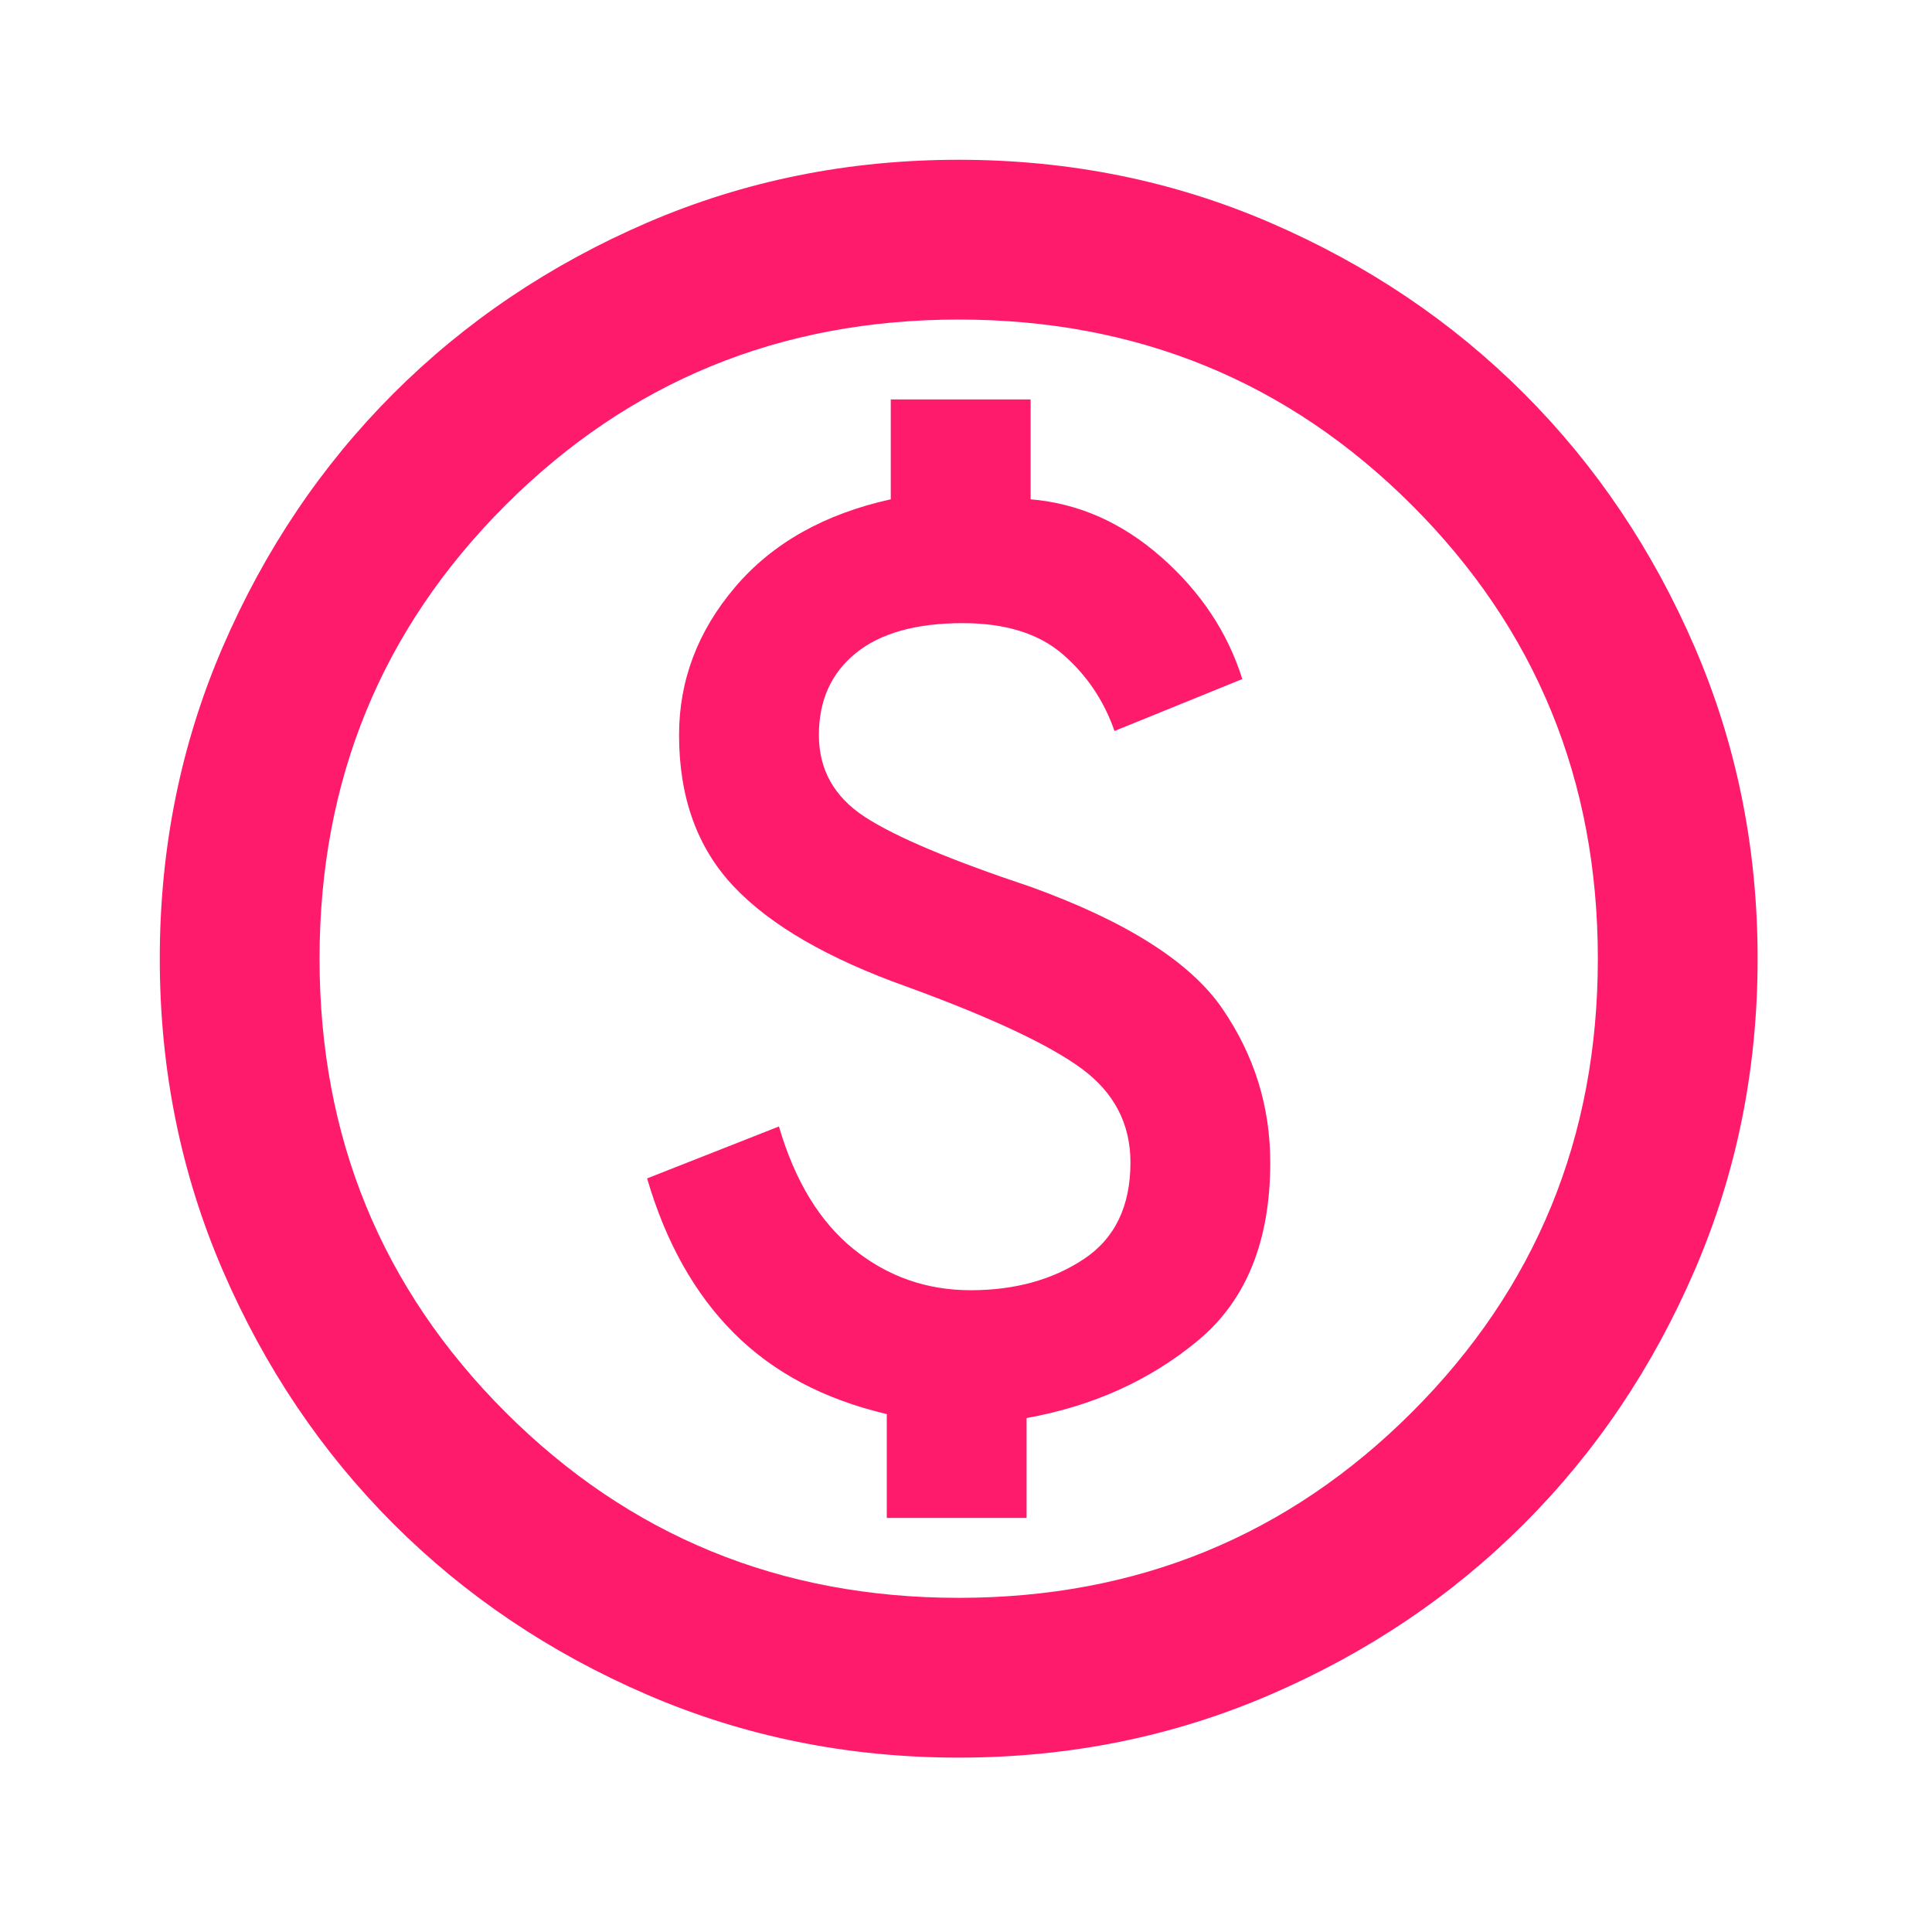 <svg width="50" height="50" viewBox="0 0 50 50" fill="none" xmlns="http://www.w3.org/2000/svg">
<mask id="mask0_33_605" style="mask-type:alpha" maskUnits="userSpaceOnUse" x="0" y="0" width="50" height="50">
<rect width="49.622" height="49.622" fill="#D9D9D9"/>
</mask>
<g mask="url(#mask0_33_605)">
<path d="M22.95 39.284H26.568V36.699C28.291 36.389 29.773 35.717 31.014 34.684C32.254 33.65 32.874 32.116 32.874 30.083C32.874 28.636 32.461 27.309 31.634 26.103C30.807 24.897 29.153 23.846 26.672 22.95C24.604 22.261 23.174 21.658 22.381 21.141C21.589 20.624 21.193 19.918 21.193 19.022C21.193 18.126 21.511 17.419 22.149 16.902C22.786 16.386 23.708 16.127 24.914 16.127C26.017 16.127 26.878 16.394 27.499 16.928C28.119 17.462 28.567 18.126 28.843 18.918L32.151 17.574C31.772 16.368 31.074 15.317 30.057 14.421C29.041 13.525 27.912 13.026 26.672 12.922V10.338H23.053V12.922C21.331 13.302 19.987 14.06 19.022 15.197C18.057 16.334 17.574 17.609 17.574 19.022C17.574 20.641 18.048 21.951 18.996 22.95C19.944 23.949 21.434 24.811 23.467 25.535C25.638 26.327 27.146 27.034 27.99 27.654C28.834 28.274 29.256 29.084 29.256 30.083C29.256 31.22 28.851 32.056 28.041 32.59C27.232 33.124 26.258 33.391 25.121 33.391C23.984 33.391 22.976 33.038 22.097 32.332C21.218 31.625 20.572 30.566 20.159 29.153L16.747 30.497C17.23 32.151 17.979 33.486 18.996 34.503C20.012 35.519 21.331 36.217 22.95 36.596V39.284ZM24.811 45.487C21.951 45.487 19.263 44.944 16.747 43.858C14.232 42.773 12.044 41.3 10.183 39.439C8.322 37.578 6.849 35.39 5.763 32.874C4.678 30.359 4.135 27.671 4.135 24.811C4.135 21.951 4.678 19.263 5.763 16.747C6.849 14.232 8.322 12.044 10.183 10.183C12.044 8.322 14.232 6.849 16.747 5.763C19.263 4.678 21.951 4.135 24.811 4.135C27.671 4.135 30.359 4.678 32.874 5.763C35.39 6.849 37.578 8.322 39.439 10.183C41.3 12.044 42.773 14.232 43.858 16.747C44.944 19.263 45.487 21.951 45.487 24.811C45.487 27.671 44.944 30.359 43.858 32.874C42.773 35.39 41.3 37.578 39.439 39.439C37.578 41.3 35.39 42.773 32.874 43.858C30.359 44.944 27.671 45.487 24.811 45.487ZM24.811 41.352C29.428 41.352 33.34 39.749 36.544 36.544C39.749 33.34 41.352 29.428 41.352 24.811C41.352 20.193 39.749 16.282 36.544 13.078C33.34 9.873 29.428 8.27 24.811 8.27C20.193 8.27 16.282 9.873 13.078 13.078C9.873 16.282 8.27 20.193 8.27 24.811C8.27 29.428 9.873 33.34 13.078 36.544C16.282 39.749 20.193 41.352 24.811 41.352Z" fill="#FF1B6B"/>
</g>
</svg>
